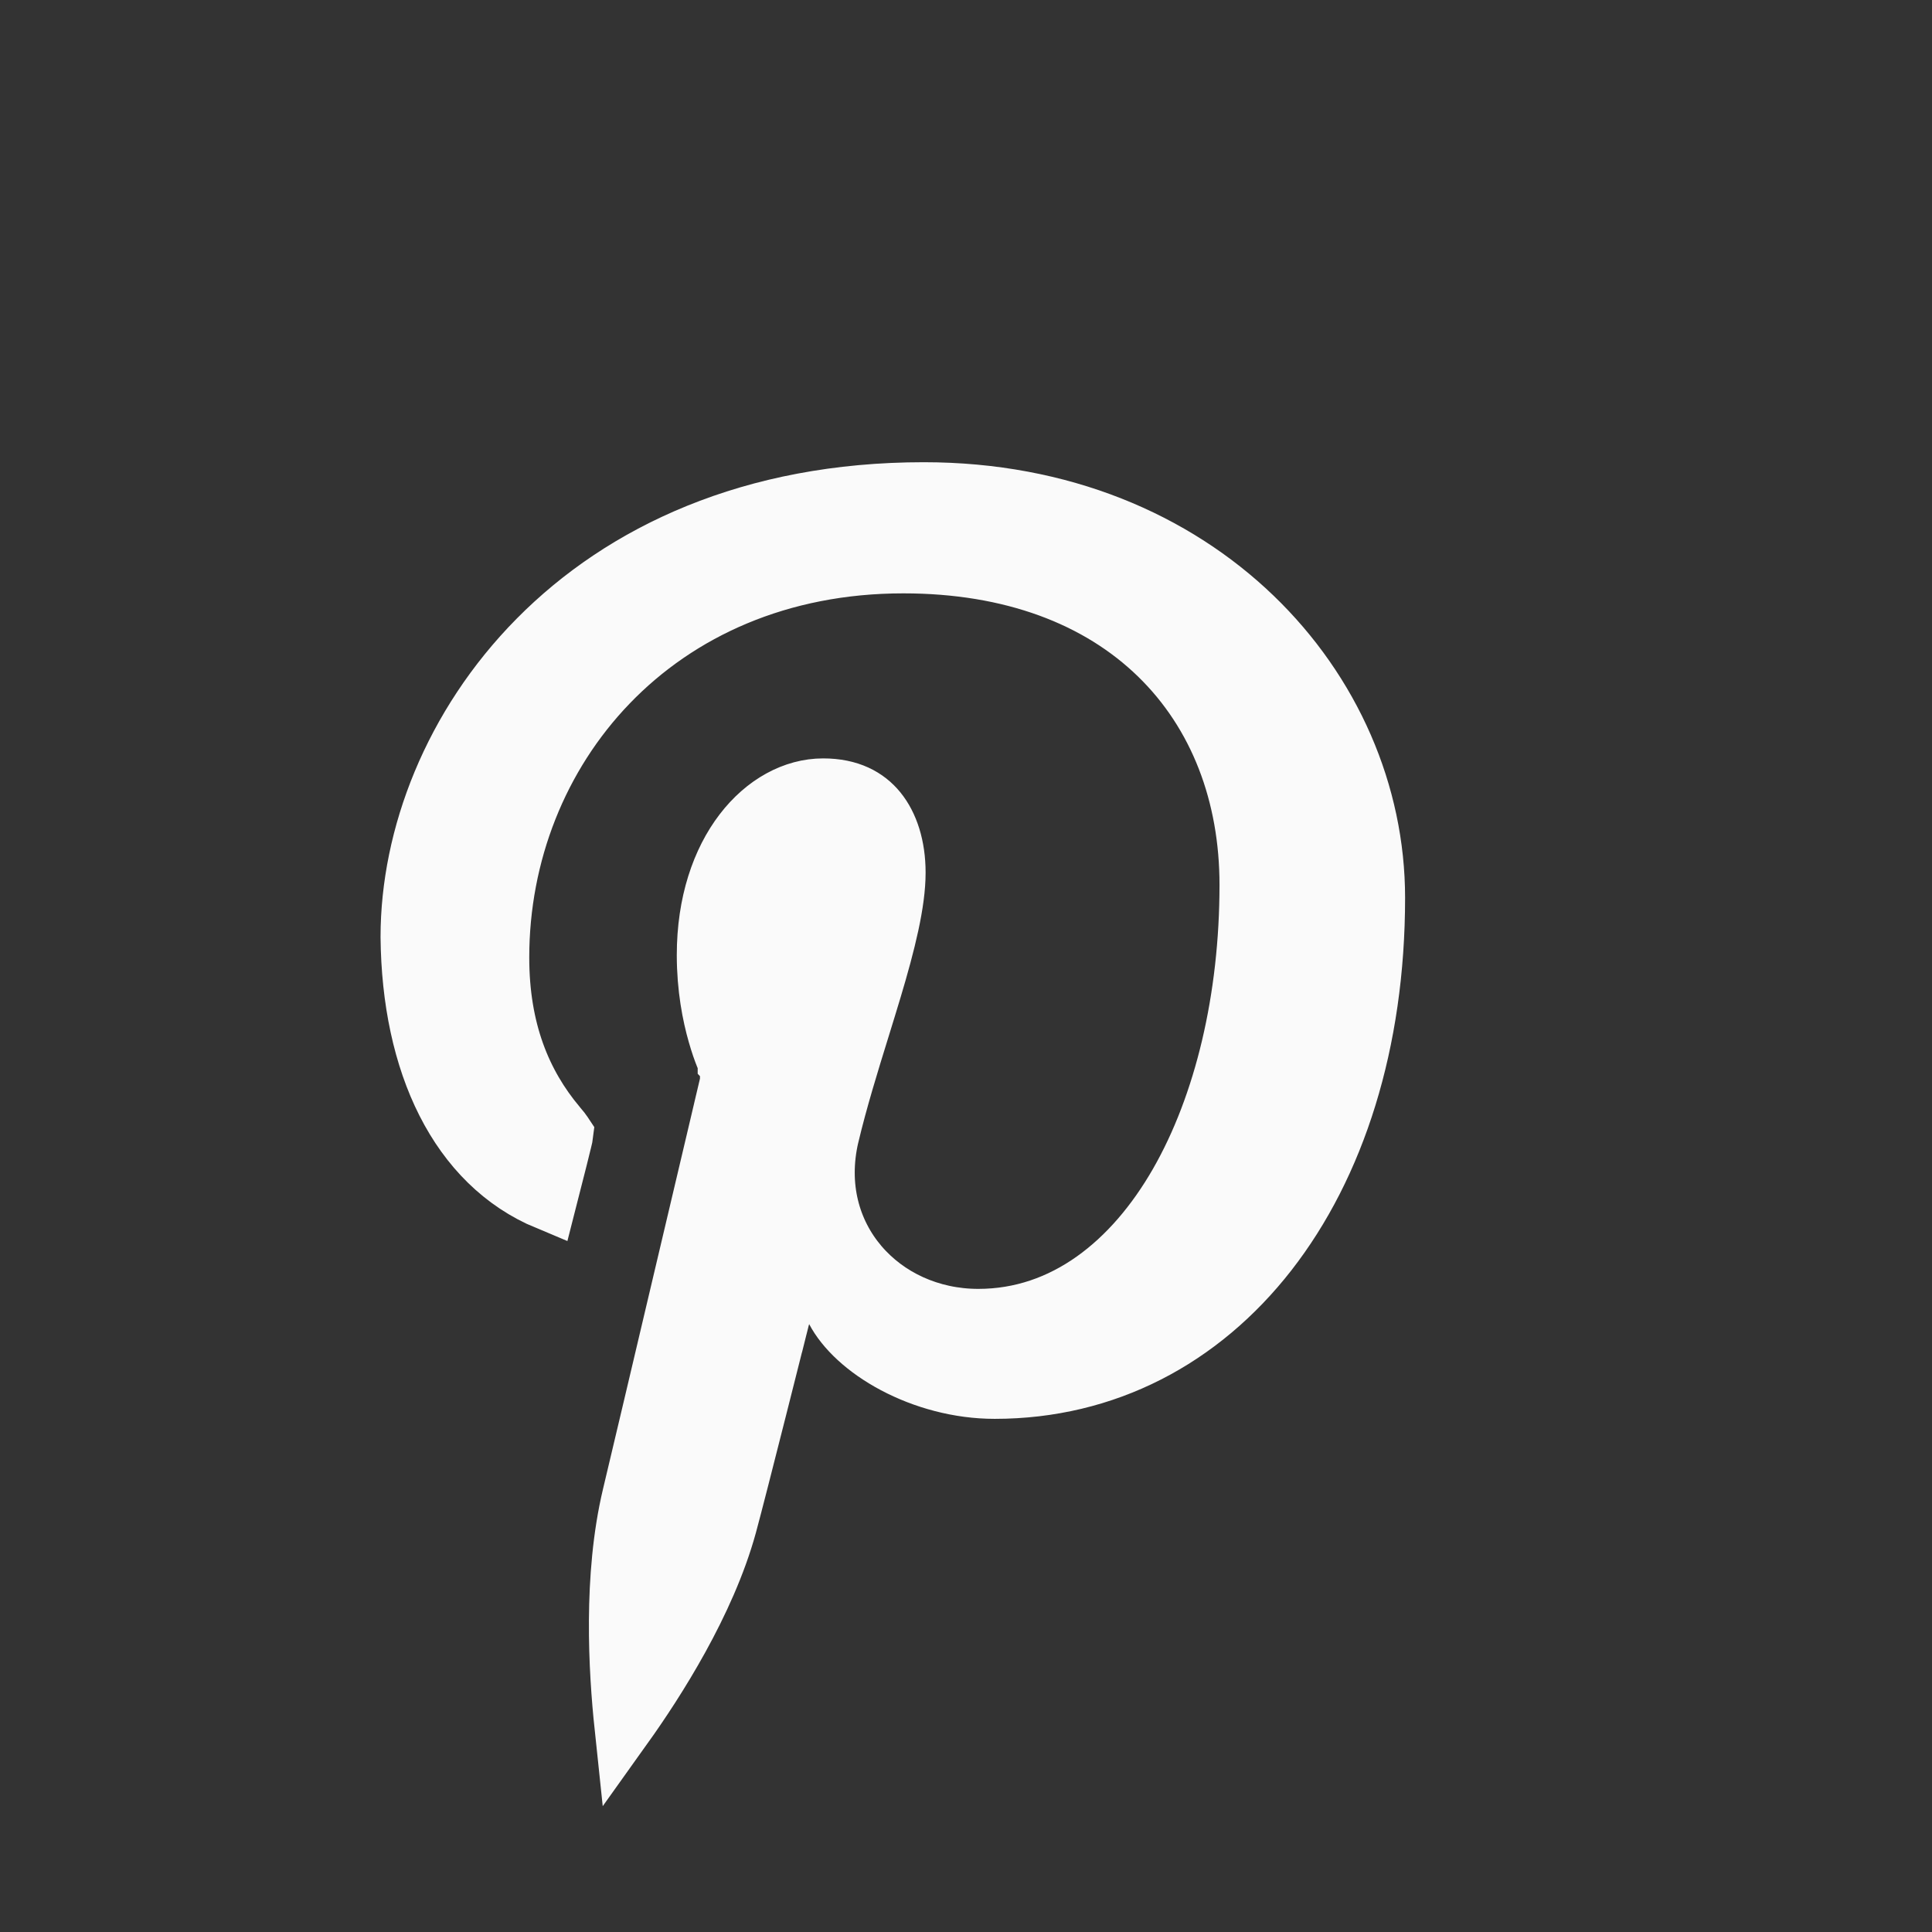 <svg width="33" height="33" viewBox="0 0 33 33" fill="none" xmlns="http://www.w3.org/2000/svg">
<rect x="0" y="0" width="33" height="33" fill="#333333" stroke="none"/>
<path d="M13.335 22.493L13.82 22.614L13.335 22.493L13.335 22.493L13.335 22.493L13.335 22.495L13.333 22.501L13.327 22.526L13.303 22.622L13.215 22.969C13.143 23.258 13.044 23.65 12.94 24.059C12.732 24.882 12.506 25.768 12.428 26.052L12.428 26.052C12.064 27.377 11.204 28.718 10.654 29.488C10.553 28.531 10.458 26.928 10.786 25.55C10.912 25.025 11.329 23.257 11.715 21.621L12.231 19.436L12.395 18.74L12.441 18.547L12.453 18.497L12.456 18.484L12.456 18.48L12.457 18.48L12.457 18.479L11.97 18.364L12.457 18.479L12.498 18.303L12.418 18.143L12.418 18.142L12.418 18.142L12.418 18.142L12.417 18.141L12.417 18.14L12.408 18.121C12.4 18.103 12.387 18.072 12.37 18.032C12.337 17.95 12.292 17.825 12.246 17.663C12.153 17.34 12.06 16.874 12.06 16.314C12.06 14.529 13.069 13.454 14.06 13.454C14.511 13.454 14.802 13.618 14.99 13.848C15.189 14.092 15.31 14.458 15.31 14.905C15.31 15.416 15.143 16.093 14.902 16.898C14.839 17.109 14.771 17.328 14.702 17.552C14.516 18.152 14.319 18.789 14.174 19.399L14.174 19.399L14.173 19.402C13.773 21.126 15.061 22.515 16.71 22.515C18.183 22.515 19.352 21.564 20.126 20.216C20.901 18.866 21.33 17.051 21.33 15.114C21.33 13.576 20.812 12.194 19.787 11.197C18.762 10.2 17.278 9.635 15.43 9.635C11.197 9.635 8.54 12.815 8.54 16.355C8.54 17.599 8.919 18.513 9.517 19.226L9.517 19.226L9.52 19.23C9.577 19.296 9.608 19.336 9.626 19.364C9.629 19.368 9.631 19.372 9.633 19.375C9.631 19.392 9.625 19.428 9.608 19.493L9.608 19.493L9.605 19.503C9.587 19.576 9.561 19.678 9.534 19.791C9.471 20.042 9.395 20.349 9.352 20.515C7.825 19.88 7.02 18.162 7 16.002C7.001 12.584 9.893 8.395 15.78 8.395C20.483 8.395 23.5 11.779 23.5 15.335C23.5 20.284 20.773 23.735 16.99 23.735C16.378 23.735 15.778 23.567 15.283 23.305C14.782 23.04 14.428 22.698 14.263 22.383L13.654 21.22L13.335 22.493Z" fill="#FAFAFA" stroke="#FAFAFA"/>
</svg>
